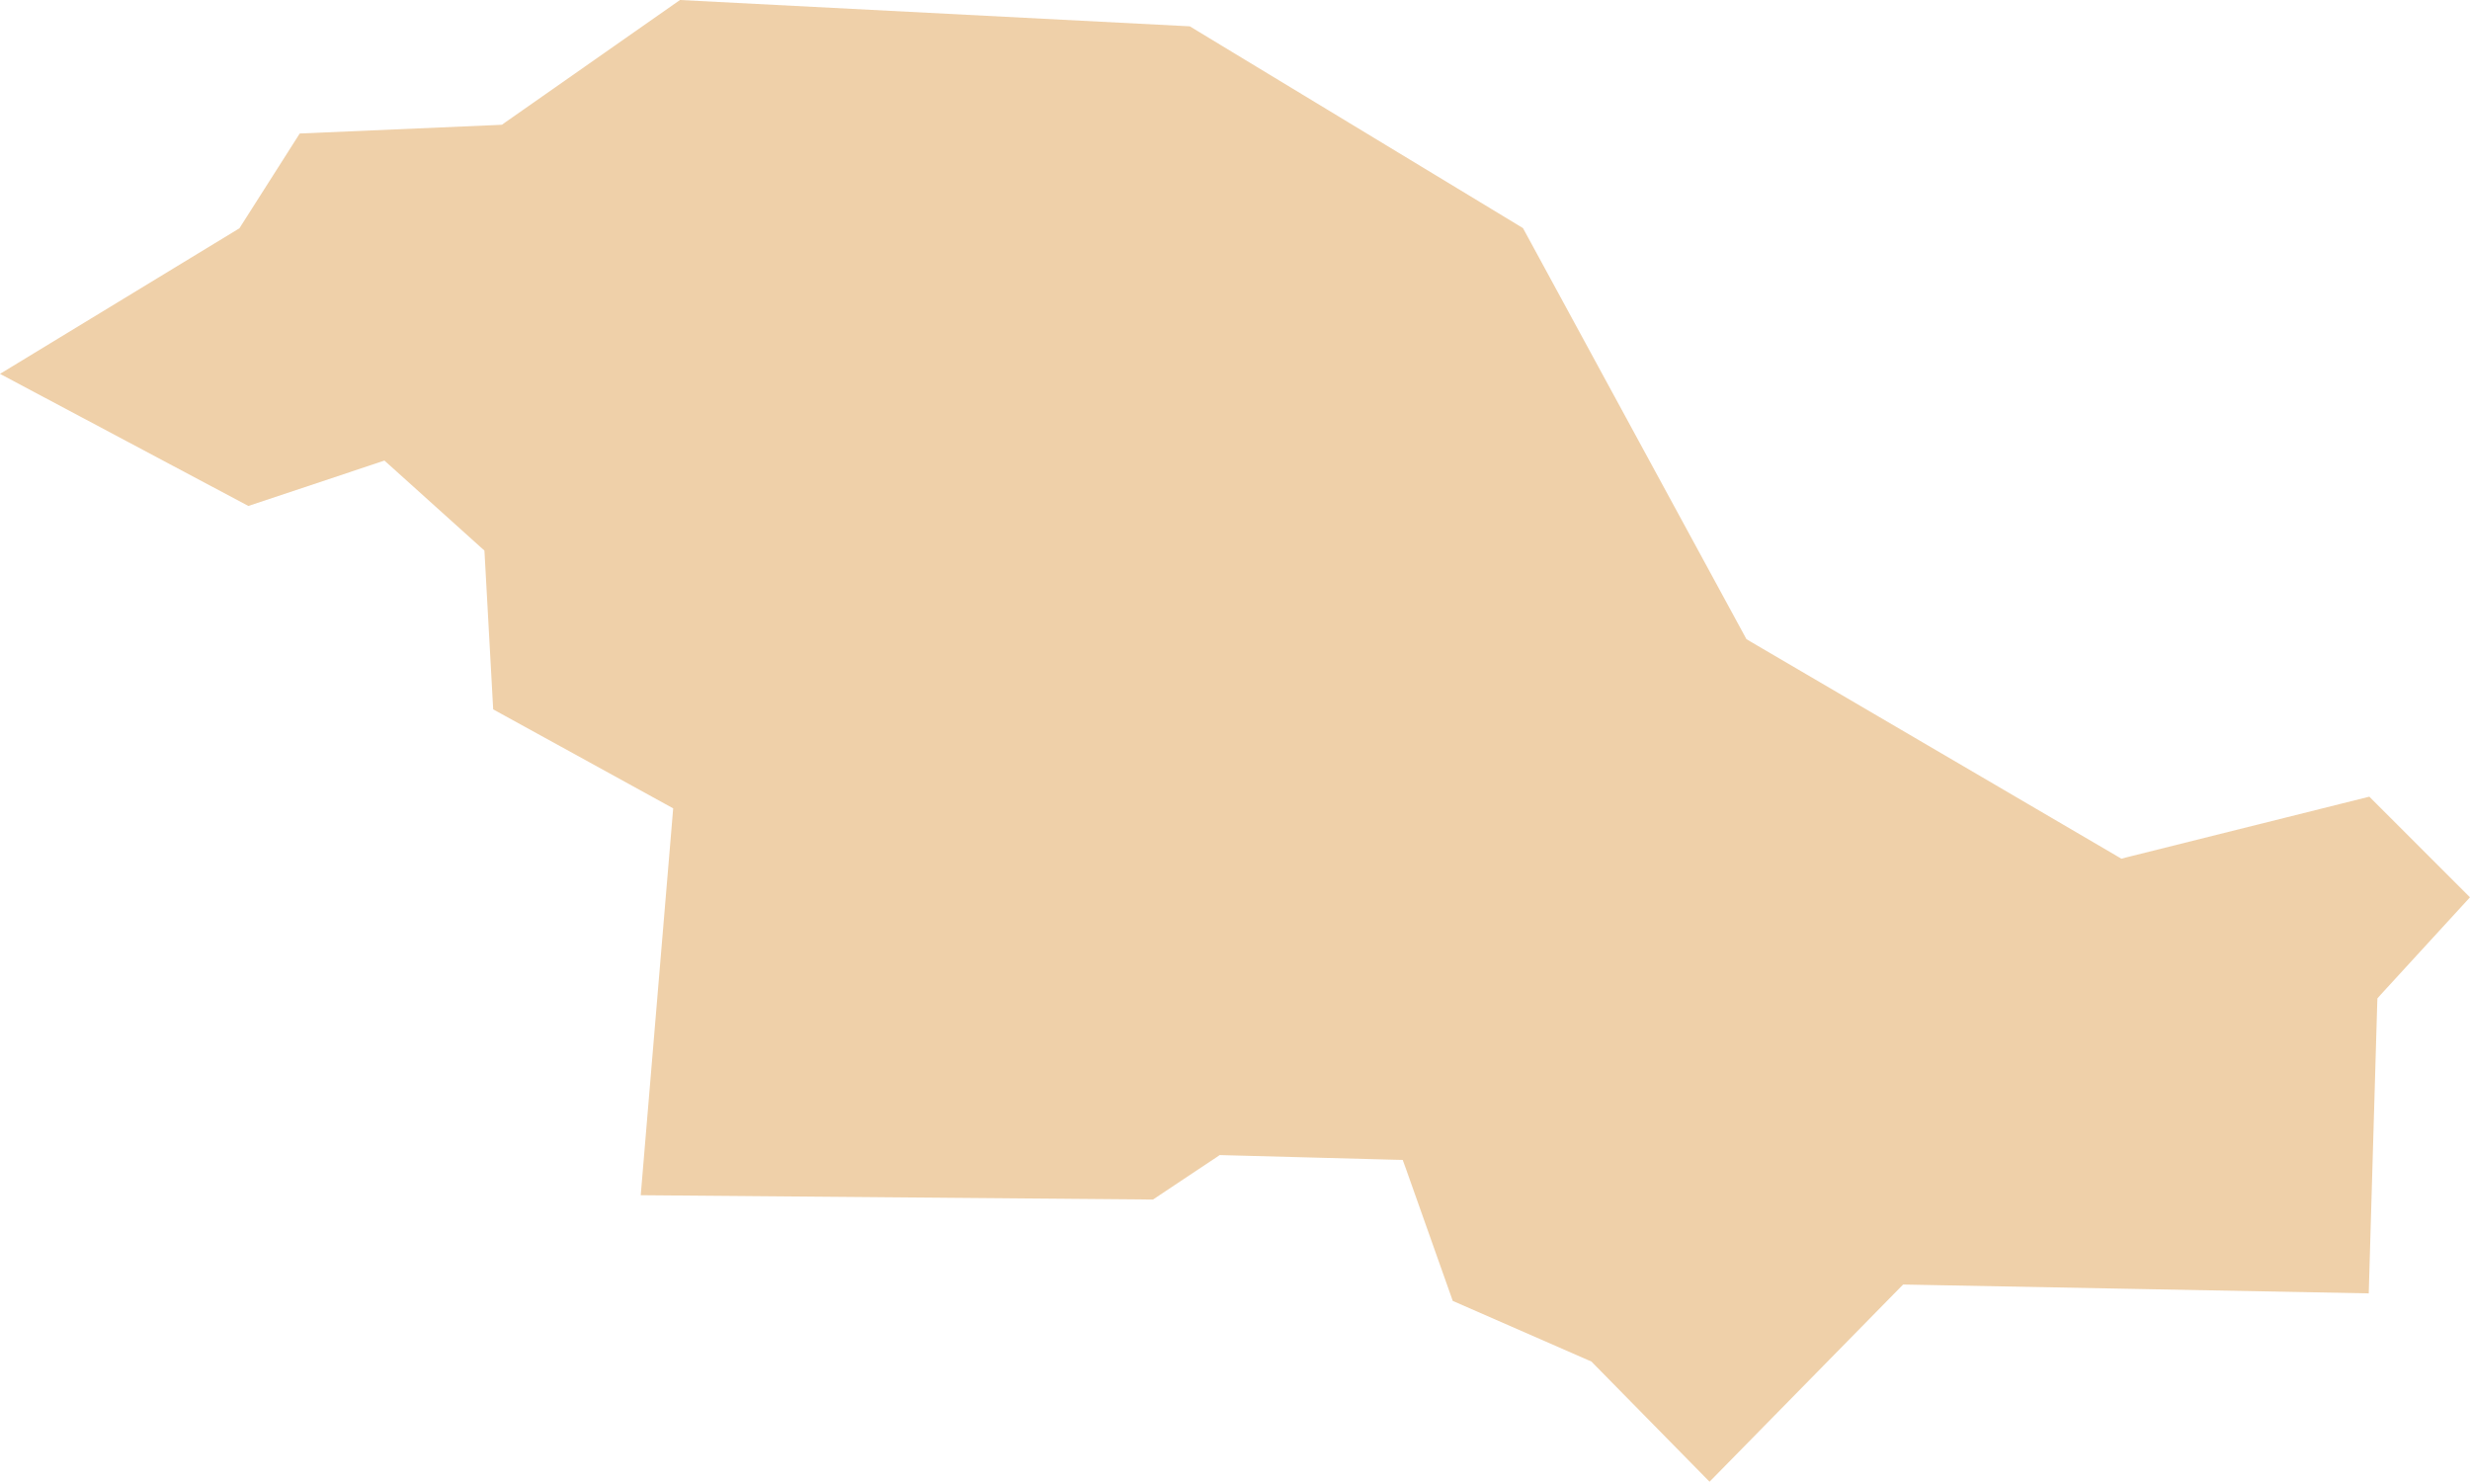 <?xml version="1.0" encoding="UTF-8"?> <svg xmlns="http://www.w3.org/2000/svg" width="223" height="134" viewBox="0 0 223 134" fill="none"> <path fill-rule="evenodd" clip-rule="evenodd" d="M0 33.754L22.424 45.678L33.984 41.823L34.707 41.582L35.269 42.085L43.333 49.346L43.734 49.704L43.766 50.245L44.527 64.043L60.038 72.573L60.777 72.98L60.708 73.815L57.848 107.906L104.094 108.297L109.78 104.512L110.117 104.281L110.53 104.292L125.741 104.699L126.641 104.72L126.946 105.556L131.16 117.448L143.448 122.823L143.684 122.925L143.855 123.102L154.344 133.773L171.425 116.371L171.821 115.97L172.372 115.98L213.858 116.768L214.623 90.622L214.64 90.14L214.961 89.776L222.998 81.011L213.911 71.925L192.033 77.392L191.525 77.526L191.064 77.253L157.985 57.891L157.675 57.704L157.503 57.388L137.499 20.593L107.419 2.377L61.393 0L45.624 11.041L45.325 11.26L44.944 11.282L27.061 12.053L21.776 20.357L21.616 20.609L21.353 20.77L0 33.754Z" fill="#EFD0A9"></path> </svg> 